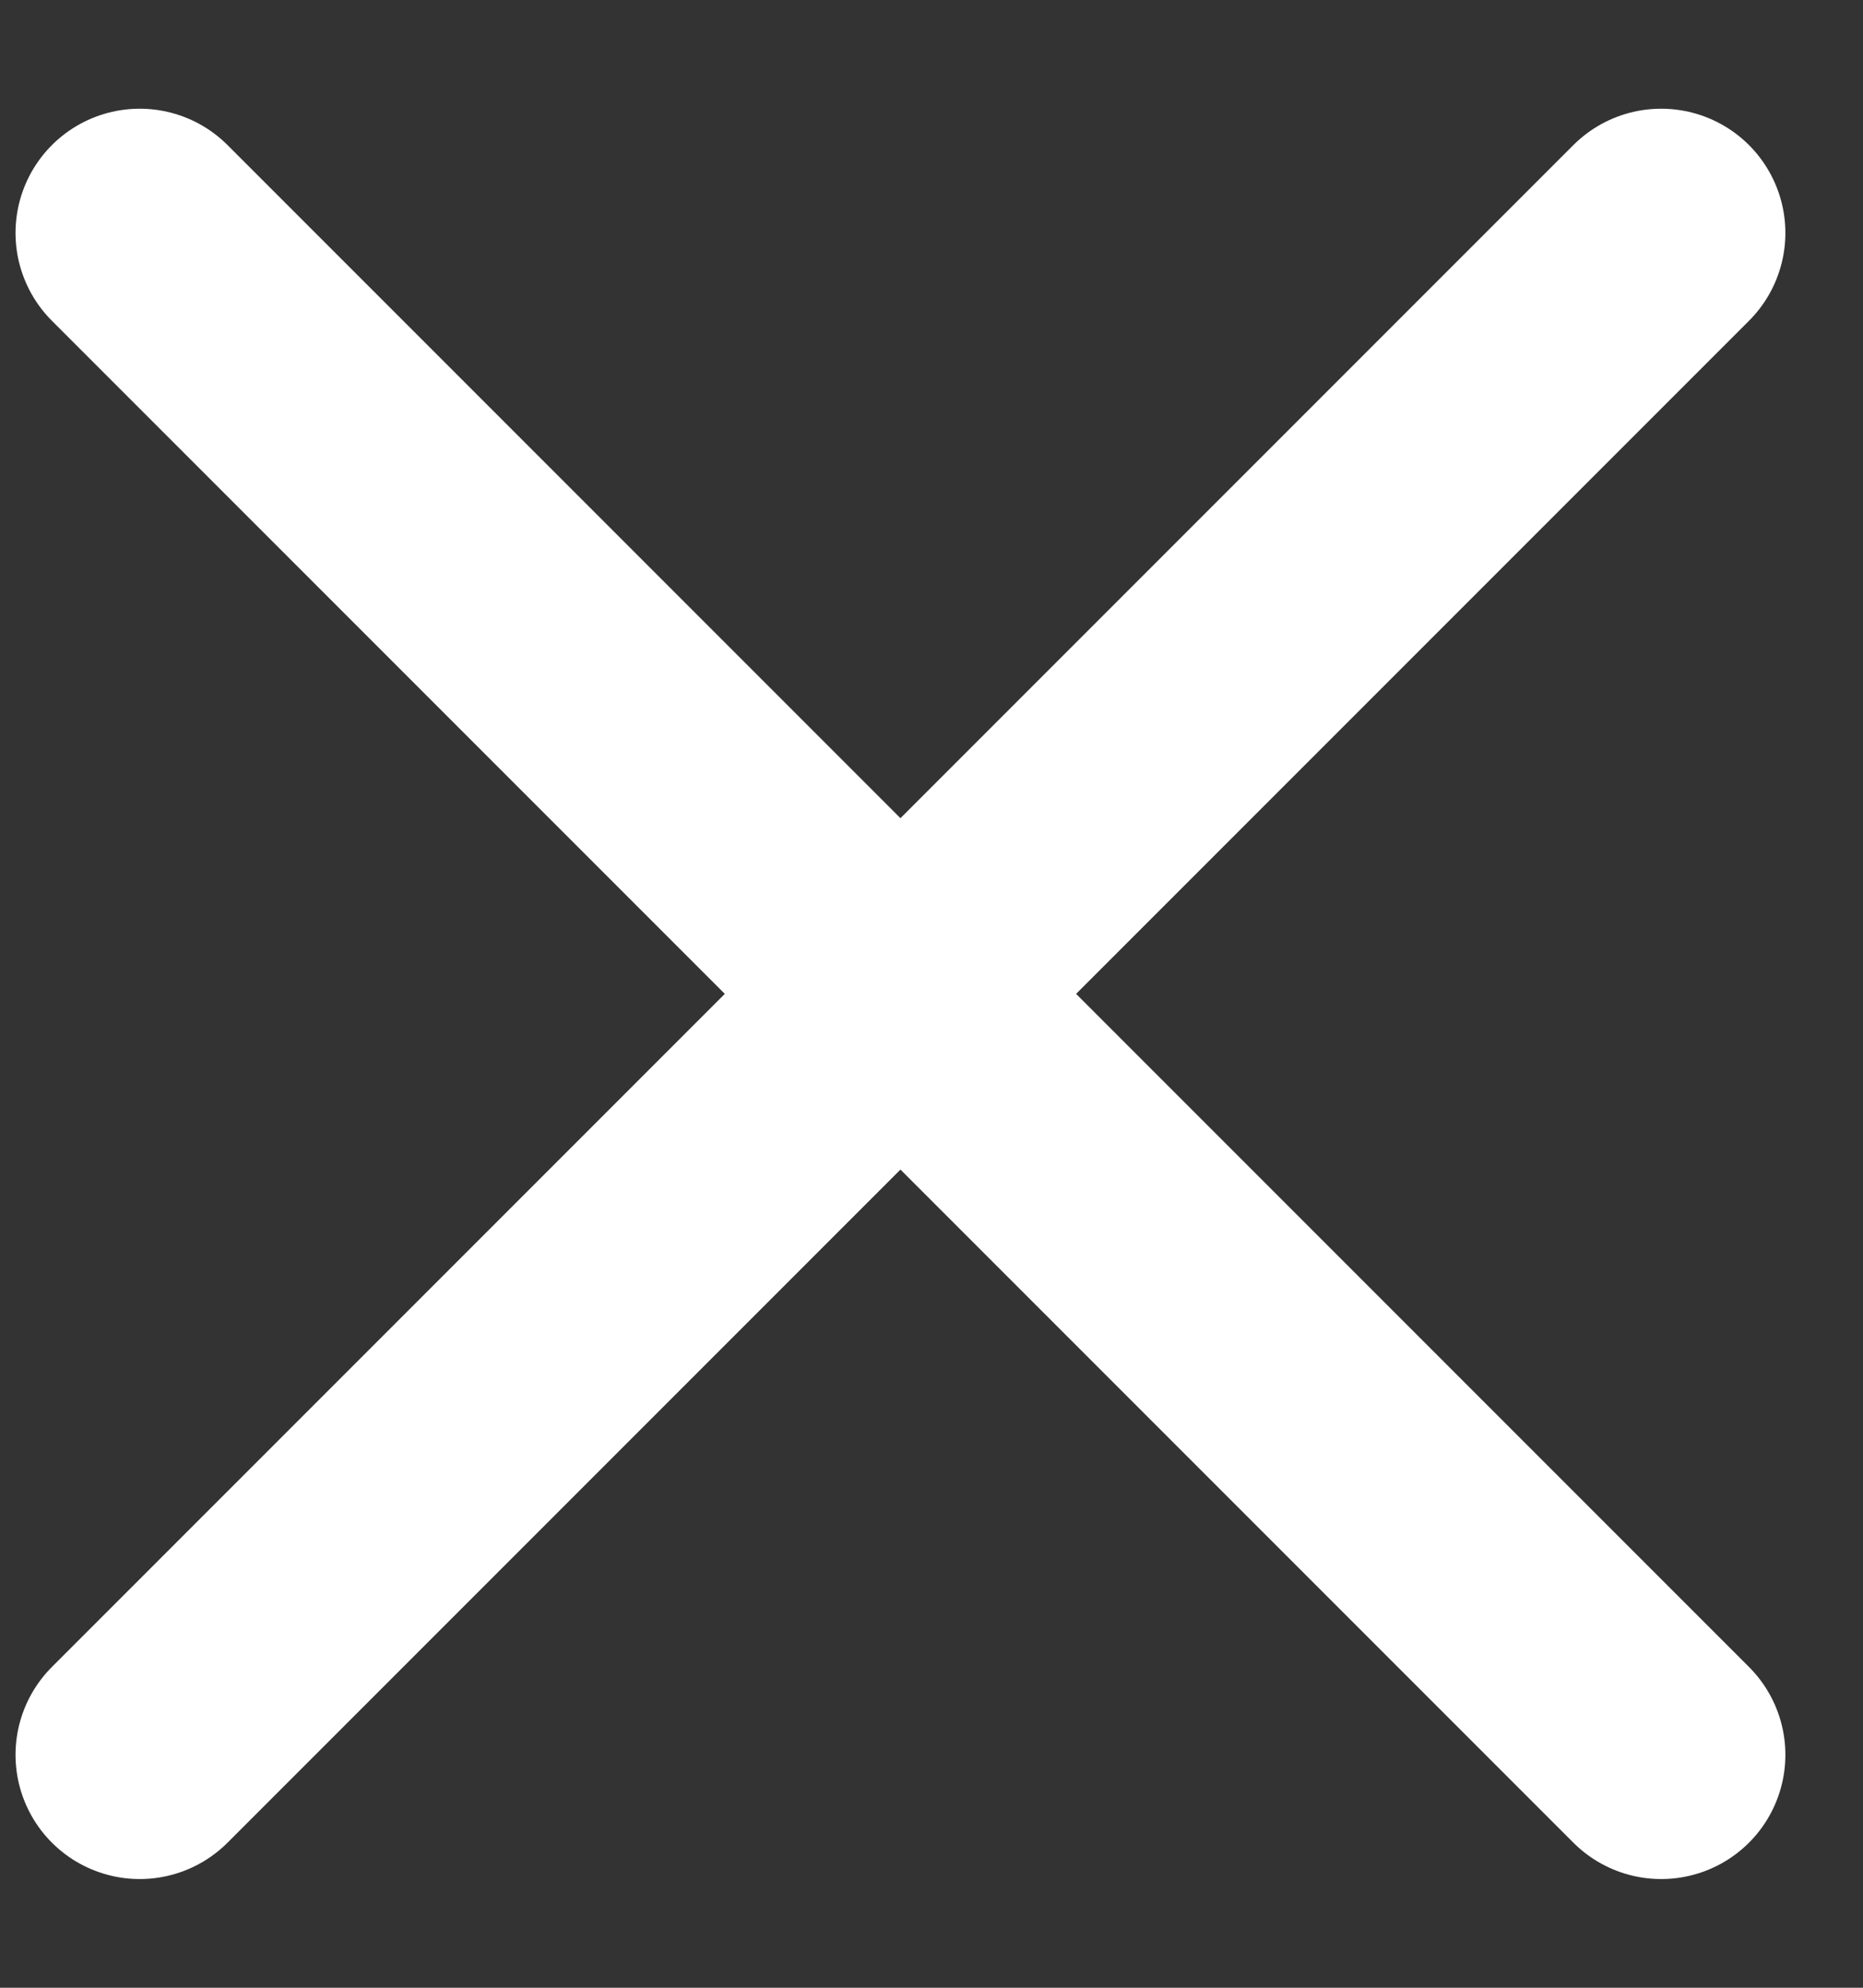 <svg width="15" height="16" viewBox="0 0 15 16" fill="none" xmlns="http://www.w3.org/2000/svg">
<rect x="0" y="0" width="15" height="16" fill="#333333" stroke="none"/>
<path d="M1.125 14.125L13.375 1.875M1.125 1.875L13.375 14.125" stroke="white" stroke-width="2" stroke-linecap="round" stroke-linejoin="round"/>
</svg>
